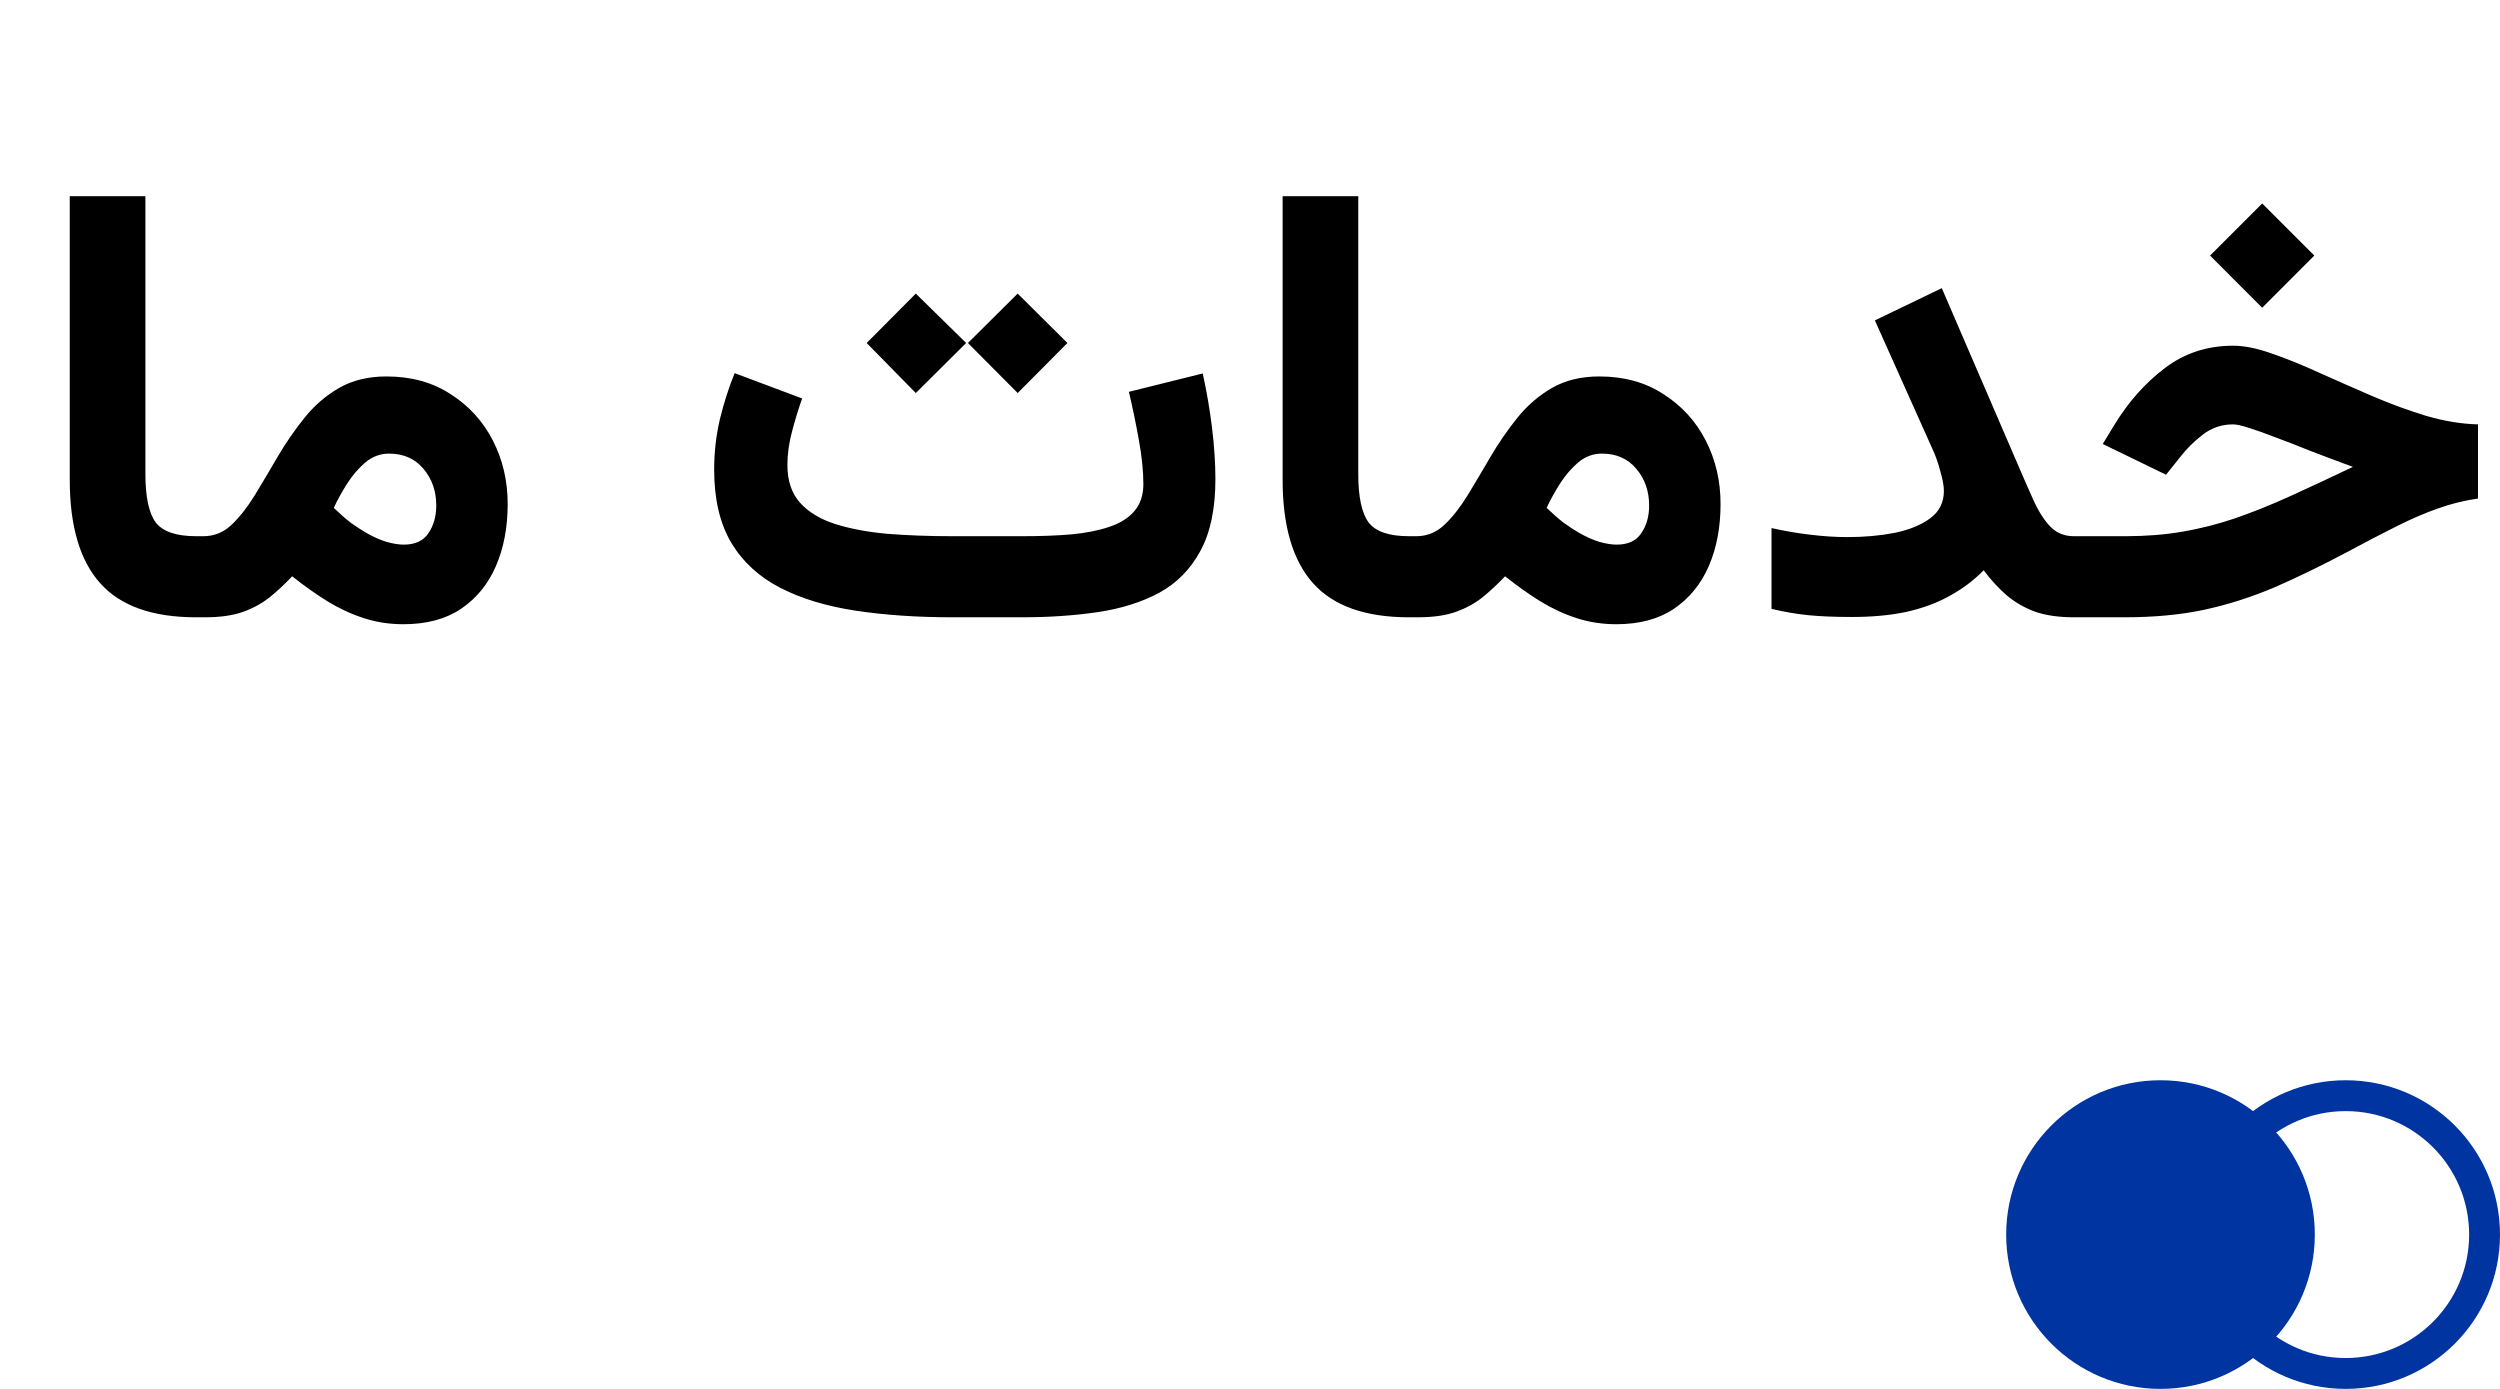 <?xml version="1.0" encoding="UTF-8"?> <svg xmlns="http://www.w3.org/2000/svg" width="81" height="45" viewBox="0 0 81 45" fill="none"><path d="M2.26 6.357H4.711V15.361C4.711 16.097 4.822 16.618 5.043 16.924C5.271 17.223 5.707 17.373 6.352 17.373H6.596V20H6.352C4.939 20 3.904 19.632 3.246 18.896C2.589 18.161 2.26 17.044 2.26 15.547V6.357ZM12.602 14.697C12.322 14.697 12.068 14.792 11.84 14.98C11.618 15.169 11.42 15.4 11.244 15.674C11.075 15.941 10.932 16.201 10.815 16.455C11.003 16.637 11.185 16.797 11.361 16.934C11.544 17.064 11.713 17.174 11.869 17.266C12.11 17.402 12.331 17.5 12.533 17.559C12.742 17.617 12.924 17.646 13.08 17.646C13.451 17.646 13.718 17.523 13.881 17.275C14.05 17.028 14.135 16.729 14.135 16.377C14.135 15.915 13.998 15.521 13.725 15.195C13.451 14.863 13.077 14.697 12.602 14.697ZM13.07 20.225C12.621 20.225 12.195 20.16 11.791 20.029C11.387 19.899 10.993 19.717 10.609 19.482C10.232 19.248 9.851 18.978 9.467 18.672C9.226 18.926 8.982 19.154 8.734 19.355C8.487 19.551 8.201 19.707 7.875 19.824C7.549 19.941 7.139 20 6.645 20H6.215V17.373H6.596C6.941 17.373 7.243 17.249 7.504 17.002C7.764 16.755 8.015 16.436 8.256 16.045C8.497 15.648 8.744 15.231 8.998 14.795C9.258 14.352 9.548 13.932 9.867 13.535C10.186 13.138 10.56 12.816 10.99 12.568C11.42 12.321 11.931 12.197 12.523 12.197C13.324 12.197 14.018 12.389 14.604 12.773C15.196 13.151 15.652 13.652 15.971 14.277C16.29 14.902 16.449 15.586 16.449 16.328C16.449 17.083 16.322 17.754 16.068 18.34C15.815 18.926 15.437 19.388 14.935 19.727C14.441 20.059 13.819 20.225 13.07 20.225ZM33.119 20H30.854C29.708 20 28.663 19.928 27.719 19.785C26.775 19.642 25.961 19.395 25.277 19.043C24.594 18.691 24.066 18.206 23.695 17.588C23.324 16.963 23.139 16.172 23.139 15.215C23.139 14.655 23.201 14.111 23.324 13.584C23.454 13.05 23.614 12.552 23.803 12.09L25.99 12.91C25.88 13.216 25.772 13.565 25.668 13.955C25.564 14.339 25.512 14.71 25.512 15.068C25.512 15.57 25.645 15.973 25.912 16.279C26.186 16.585 26.563 16.816 27.045 16.973C27.533 17.129 28.1 17.236 28.744 17.295C29.395 17.347 30.098 17.373 30.854 17.373H33.139C33.712 17.373 34.236 17.354 34.711 17.314C35.186 17.269 35.596 17.188 35.941 17.07C36.293 16.953 36.563 16.784 36.752 16.562C36.947 16.335 37.045 16.042 37.045 15.684C37.045 15.267 36.996 14.788 36.898 14.248C36.801 13.708 36.693 13.19 36.576 12.695L38.969 12.1C39.099 12.692 39.2 13.284 39.272 13.877C39.343 14.463 39.379 15.013 39.379 15.527C39.379 16.484 39.216 17.259 38.891 17.852C38.572 18.444 38.126 18.896 37.553 19.209C36.98 19.515 36.316 19.723 35.56 19.834C34.805 19.945 33.992 20 33.119 20ZM32.973 9.512L34.584 11.113L32.973 12.734L31.361 11.113L32.973 9.512ZM29.672 9.512L31.303 11.113L29.672 12.734L28.08 11.113L29.672 9.512ZM41.557 6.357H44.008V15.361C44.008 16.097 44.118 16.618 44.34 16.924C44.568 17.223 45.004 17.373 45.648 17.373H45.893V20H45.648C44.236 20 43.2 19.632 42.543 18.896C41.885 18.161 41.557 17.044 41.557 15.547V6.357ZM51.898 14.697C51.618 14.697 51.365 14.792 51.137 14.98C50.915 15.169 50.717 15.4 50.541 15.674C50.372 15.941 50.228 16.201 50.111 16.455C50.3 16.637 50.482 16.797 50.658 16.934C50.84 17.064 51.01 17.174 51.166 17.266C51.407 17.402 51.628 17.5 51.83 17.559C52.038 17.617 52.221 17.646 52.377 17.646C52.748 17.646 53.015 17.523 53.178 17.275C53.347 17.028 53.432 16.729 53.432 16.377C53.432 15.915 53.295 15.521 53.022 15.195C52.748 14.863 52.374 14.697 51.898 14.697ZM52.367 20.225C51.918 20.225 51.492 20.16 51.088 20.029C50.684 19.899 50.29 19.717 49.906 19.482C49.529 19.248 49.148 18.978 48.764 18.672C48.523 18.926 48.279 19.154 48.031 19.355C47.784 19.551 47.497 19.707 47.172 19.824C46.846 19.941 46.436 20 45.941 20H45.512V17.373H45.893C46.238 17.373 46.54 17.249 46.801 17.002C47.061 16.755 47.312 16.436 47.553 16.045C47.794 15.648 48.041 15.231 48.295 14.795C48.555 14.352 48.845 13.932 49.164 13.535C49.483 13.138 49.857 12.816 50.287 12.568C50.717 12.321 51.228 12.197 51.82 12.197C52.621 12.197 53.315 12.389 53.9 12.773C54.493 13.151 54.949 13.652 55.268 14.277C55.587 14.902 55.746 15.586 55.746 16.328C55.746 17.083 55.619 17.754 55.365 18.34C55.111 18.926 54.734 19.388 54.232 19.727C53.738 20.059 53.116 20.225 52.367 20.225ZM62.982 15.908C62.982 15.745 62.943 15.531 62.865 15.264C62.794 14.997 62.715 14.772 62.631 14.59L60.746 10.381L62.914 9.336L65.297 14.863C65.512 15.365 65.704 15.804 65.873 16.182C66.042 16.559 66.228 16.852 66.43 17.061C66.632 17.269 66.885 17.373 67.191 17.373H67.602V20H67.191C66.697 20 66.273 19.938 65.922 19.814C65.577 19.684 65.271 19.505 65.004 19.277C64.743 19.049 64.499 18.783 64.272 18.477C63.953 18.802 63.585 19.079 63.168 19.307C62.758 19.535 62.292 19.707 61.772 19.824C61.251 19.935 60.661 19.99 60.004 19.99C59.457 19.99 58.985 19.971 58.588 19.932C58.197 19.893 57.8 19.824 57.397 19.727V17.109C57.8 17.201 58.217 17.272 58.647 17.324C59.076 17.376 59.48 17.402 59.857 17.402C60.398 17.402 60.906 17.357 61.381 17.266C61.856 17.168 62.24 17.012 62.533 16.797C62.833 16.576 62.982 16.279 62.982 15.908ZM73.295 6.592L74.984 8.281L73.295 9.971L71.606 8.281L73.295 6.592ZM67.211 17.373H68.871C69.529 17.373 70.141 17.324 70.707 17.227C71.28 17.129 71.846 16.986 72.406 16.797C72.973 16.602 73.565 16.364 74.184 16.084C74.802 15.804 75.486 15.485 76.234 15.127C75.74 14.945 75.281 14.772 74.857 14.609C74.441 14.44 74.063 14.294 73.725 14.17C73.393 14.04 73.109 13.939 72.875 13.867C72.641 13.789 72.465 13.75 72.348 13.75C71.983 13.75 71.658 13.861 71.371 14.082C71.085 14.303 70.844 14.541 70.648 14.795L70.18 15.381L68.129 14.385L68.51 13.76C68.959 13.024 69.499 12.415 70.131 11.934C70.769 11.445 71.511 11.201 72.357 11.201C72.716 11.201 73.132 11.286 73.607 11.455C74.083 11.618 74.597 11.826 75.15 12.08C75.704 12.328 76.273 12.578 76.859 12.832C77.452 13.086 78.038 13.301 78.617 13.477C79.203 13.646 79.76 13.737 80.287 13.75V16.152C79.838 16.217 79.405 16.325 78.988 16.475C78.578 16.618 78.139 16.807 77.67 17.041C77.201 17.275 76.658 17.559 76.039 17.891C75.206 18.333 74.421 18.714 73.686 19.033C72.95 19.346 72.195 19.587 71.42 19.756C70.652 19.919 69.792 20 68.842 20H67.211V17.373Z" fill="black"></path><circle cx="76" cy="40" r="4.5" stroke="#0034A1"></circle><circle cx="70" cy="40" r="5" fill="#0034A1"></circle></svg> 